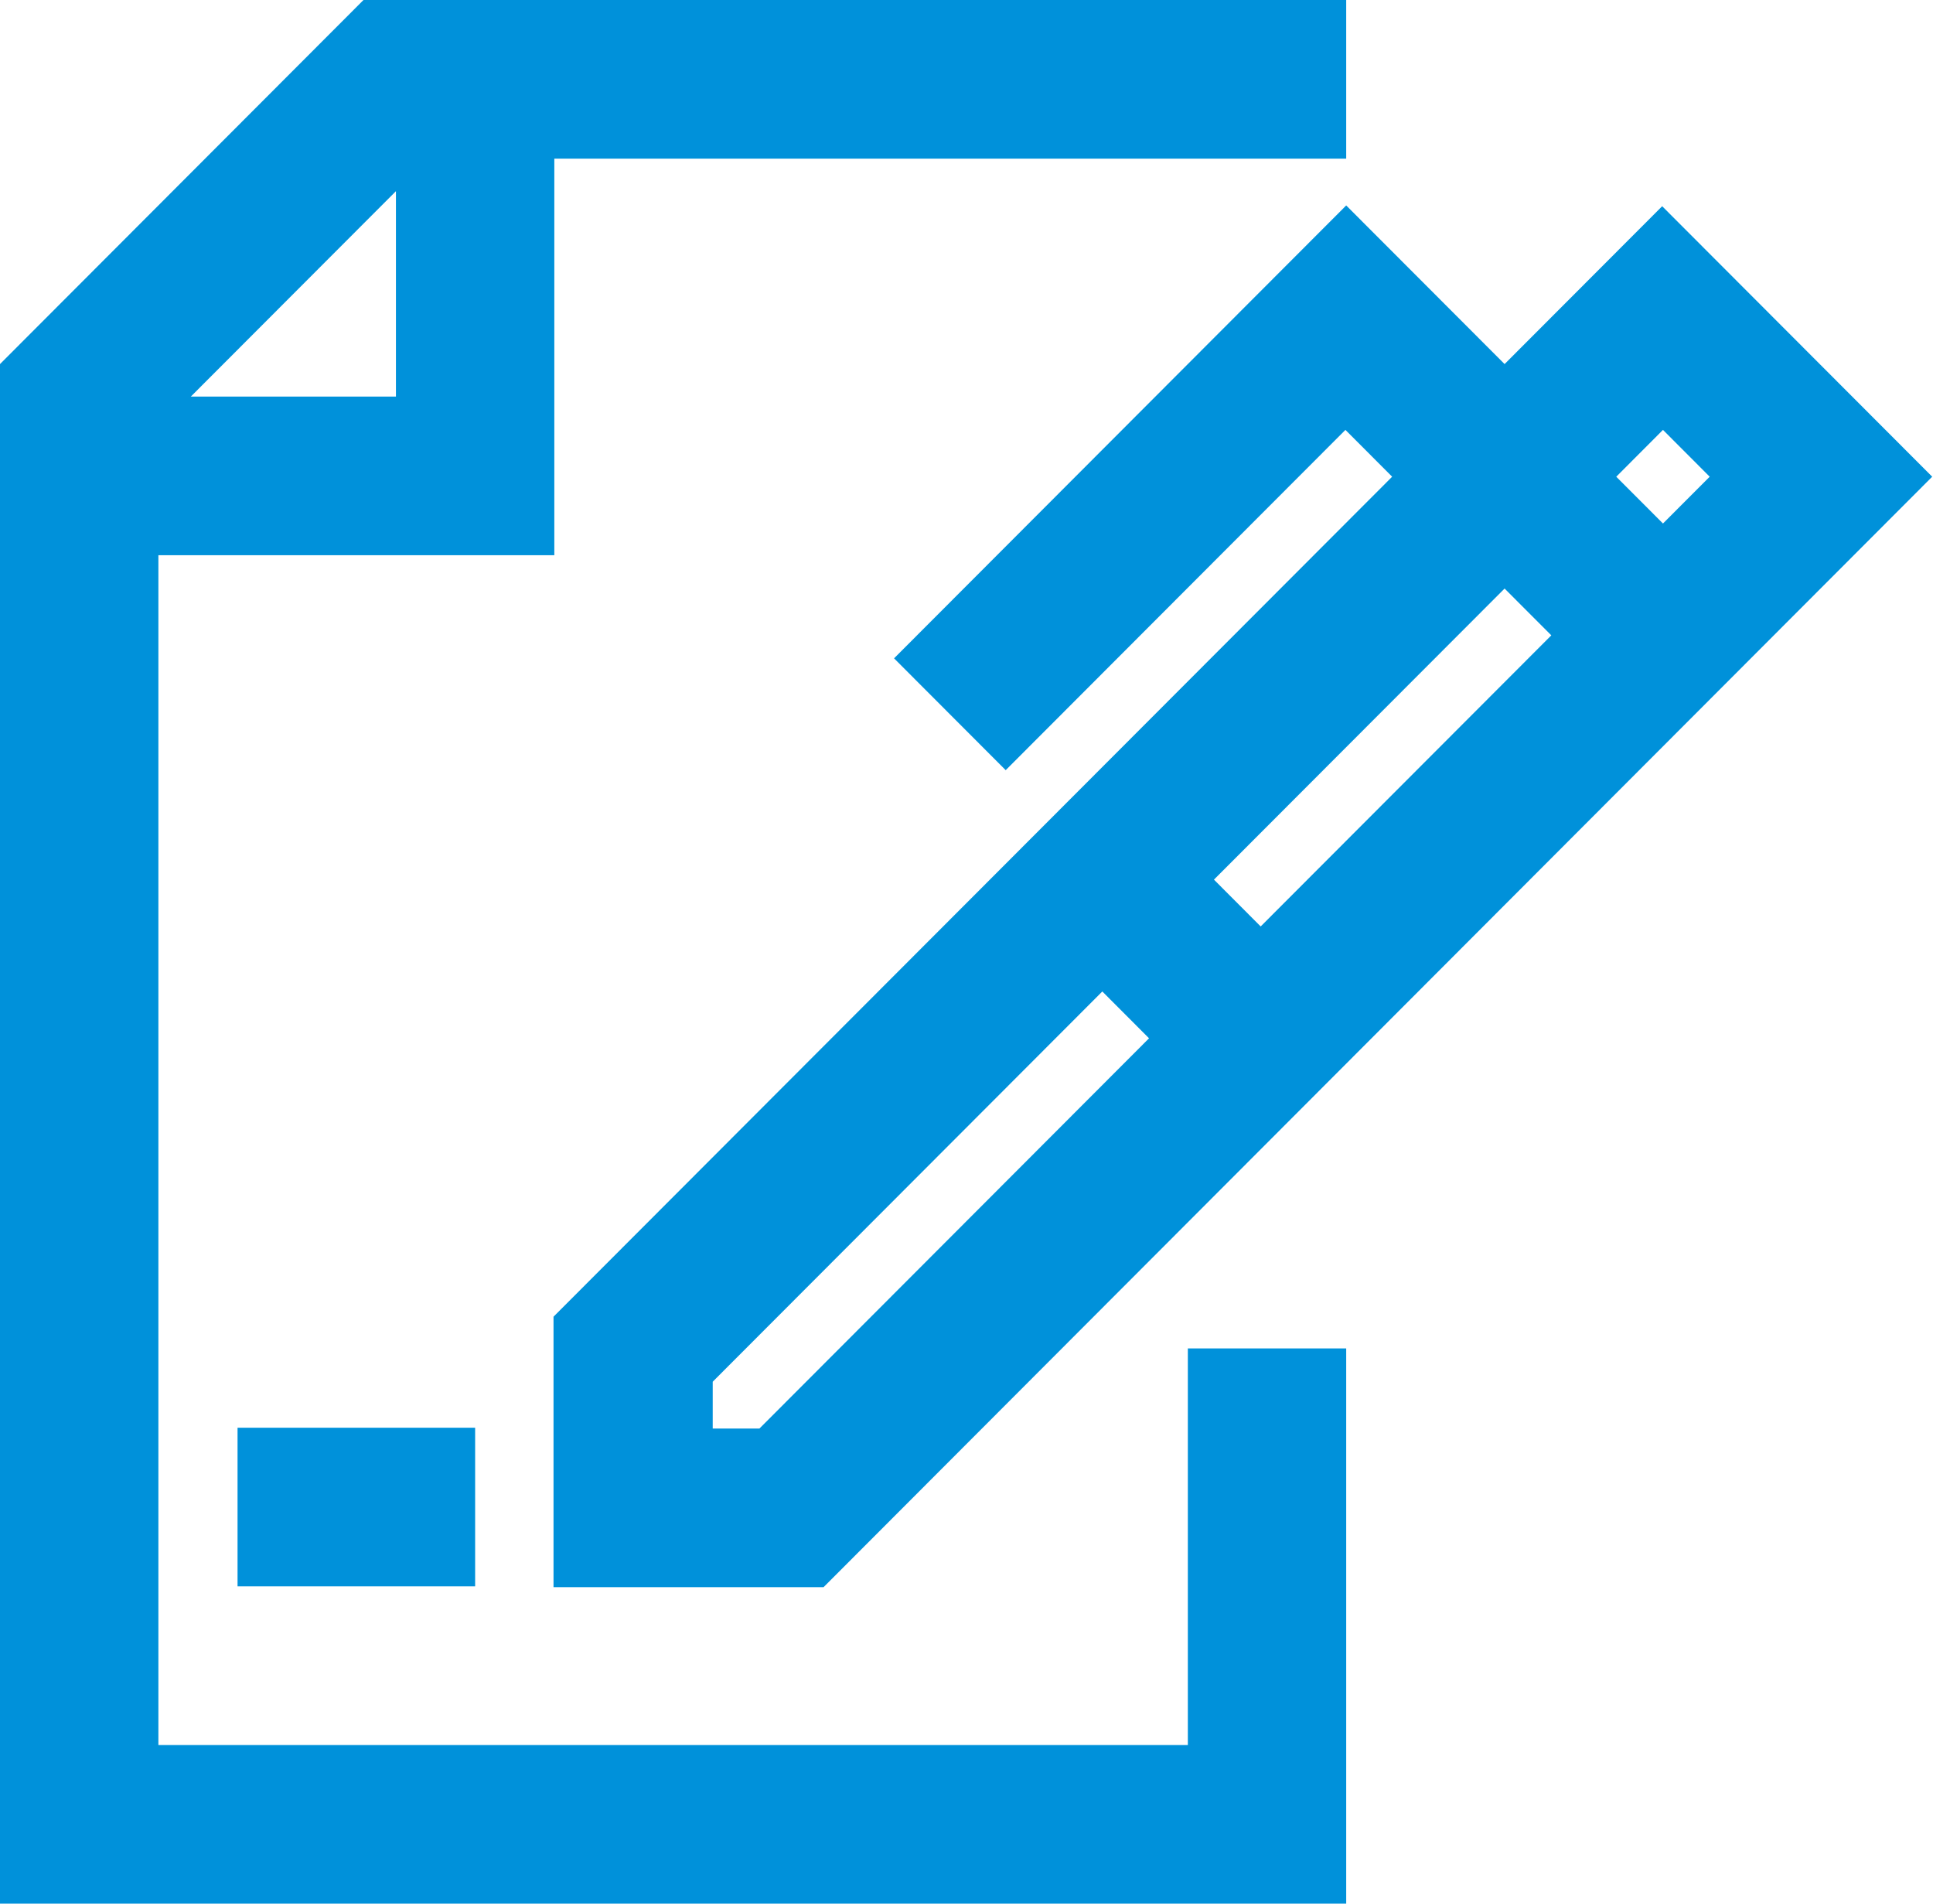 <svg width="65" height="64" viewBox="0 0 65 64" fill="none" xmlns="http://www.w3.org/2000/svg">
<g clip-path="url(#clip0_90_4311)">
<path d="M50.594 12.24L45.268 6.907L30.064 22.133L33.818 25.893L45.242 14.453L46.813 16.027L18.613 44.267V53.36H27.694L64.973 16.027L55.893 6.933L50.567 12.267L50.594 12.24ZM50.594 19.787L52.165 21.36L42.392 31.147L40.821 29.573L50.594 19.787ZM25.537 48.027H23.966V46.453L37.067 33.333L38.638 34.907L25.537 48.027ZM55.92 17.6L54.349 16.027L55.92 14.453L57.491 16.027L55.92 17.6Z" fill="#0091DA"/>
<path d="M45.268 45.333H39.943V58.667H5.326V18.667H18.64V5.333H45.268V0H12.223L0 12.24V64H45.268V45.333ZM13.314 6.427V13.333H6.417L13.314 6.427Z" fill="#0091DA"/>
<path d="M15.977 48H7.988V53.333H15.977V48Z" fill="#0091DA"/>
</g>
<defs>
<clipPath id="clip0_90_4311">
<rect width="65" height="64" fill="white"/>
</clipPath>
</defs>
</svg>

